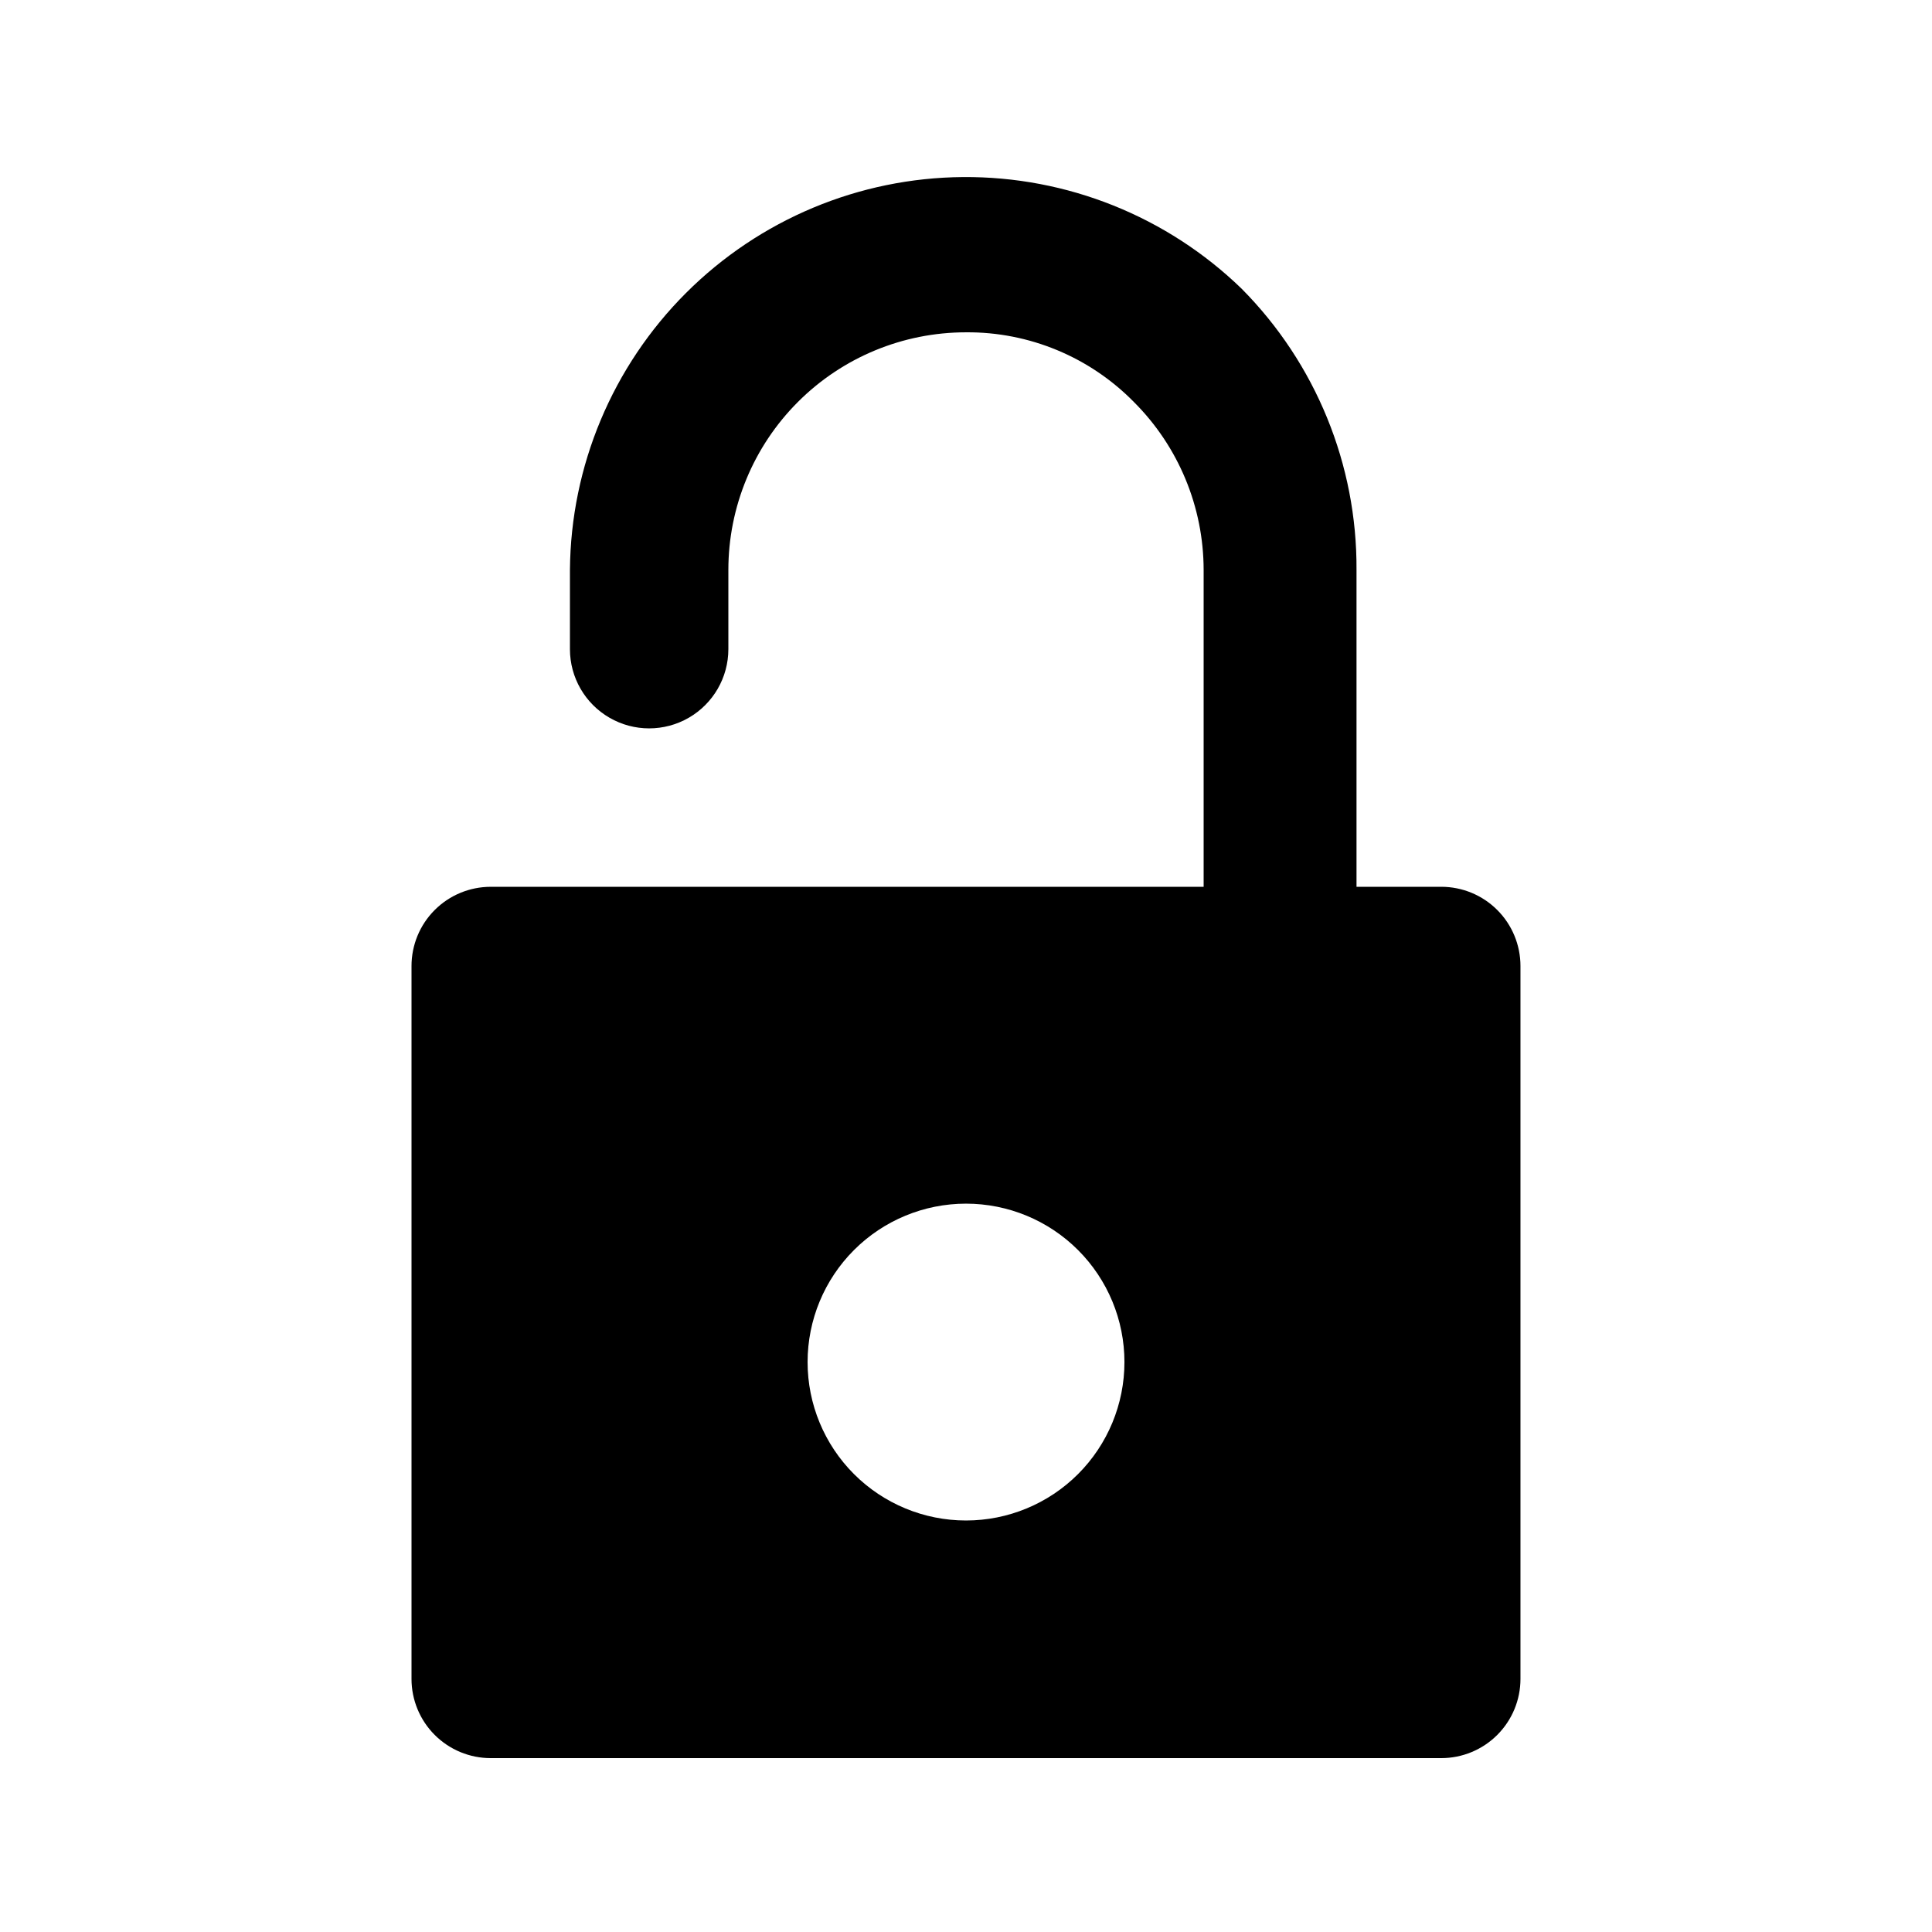 <?xml version="1.0" encoding="UTF-8"?>
<!-- The Best Svg Icon site in the world: iconSvg.co, Visit us! https://iconsvg.co -->
<svg fill="#000000" width="800px" height="800px" version="1.1" viewBox="144 144 512 512" xmlns="http://www.w3.org/2000/svg">
 <path d="m525.95 379.01h-22.461v-83.969c0.164-27.898-10.789-54.715-30.438-74.523-19.781-19.176-46.312-29.805-73.863-29.594s-53.914 11.25-73.398 30.727c-19.484 19.48-30.531 45.84-30.75 73.391v20.992c0 7.5 4 14.43 10.496 18.18 6.492 3.75 14.496 3.75 20.992 0 6.492-3.75 10.496-10.68 10.496-18.18v-20.992c0-16.703 6.633-32.723 18.445-44.531 11.809-11.812 27.828-18.445 44.531-18.445 16.723-0.129 32.781 6.539 44.5 18.473 11.816 11.801 18.461 27.805 18.477 44.504v83.969h-188.93c-5.566 0-10.906 2.211-14.844 6.148-3.938 3.934-6.148 9.273-6.148 14.844v188.93-0.004c0 5.57 2.211 10.906 6.148 14.844s9.277 6.148 14.844 6.148h251.9c5.57 0 10.91-2.211 14.844-6.148 3.938-3.938 6.148-9.273 6.148-14.844v-188.93c0-5.57-2.211-10.91-6.148-14.844-3.934-3.938-9.273-6.148-14.844-6.148zm-125.95 167.94 0.004-0.004c-11.137 0-21.816-4.422-29.688-12.297-7.875-7.871-12.297-18.551-12.297-29.688 0-11.133 4.422-21.812 12.297-29.684 7.871-7.875 18.551-12.297 29.688-12.297 11.133 0 21.812 4.422 29.688 12.297 7.871 7.871 12.297 18.551 12.297 29.684 0 11.137-4.426 21.816-12.297 29.688-7.875 7.875-18.555 12.297-29.688 12.297z"/>
</svg>